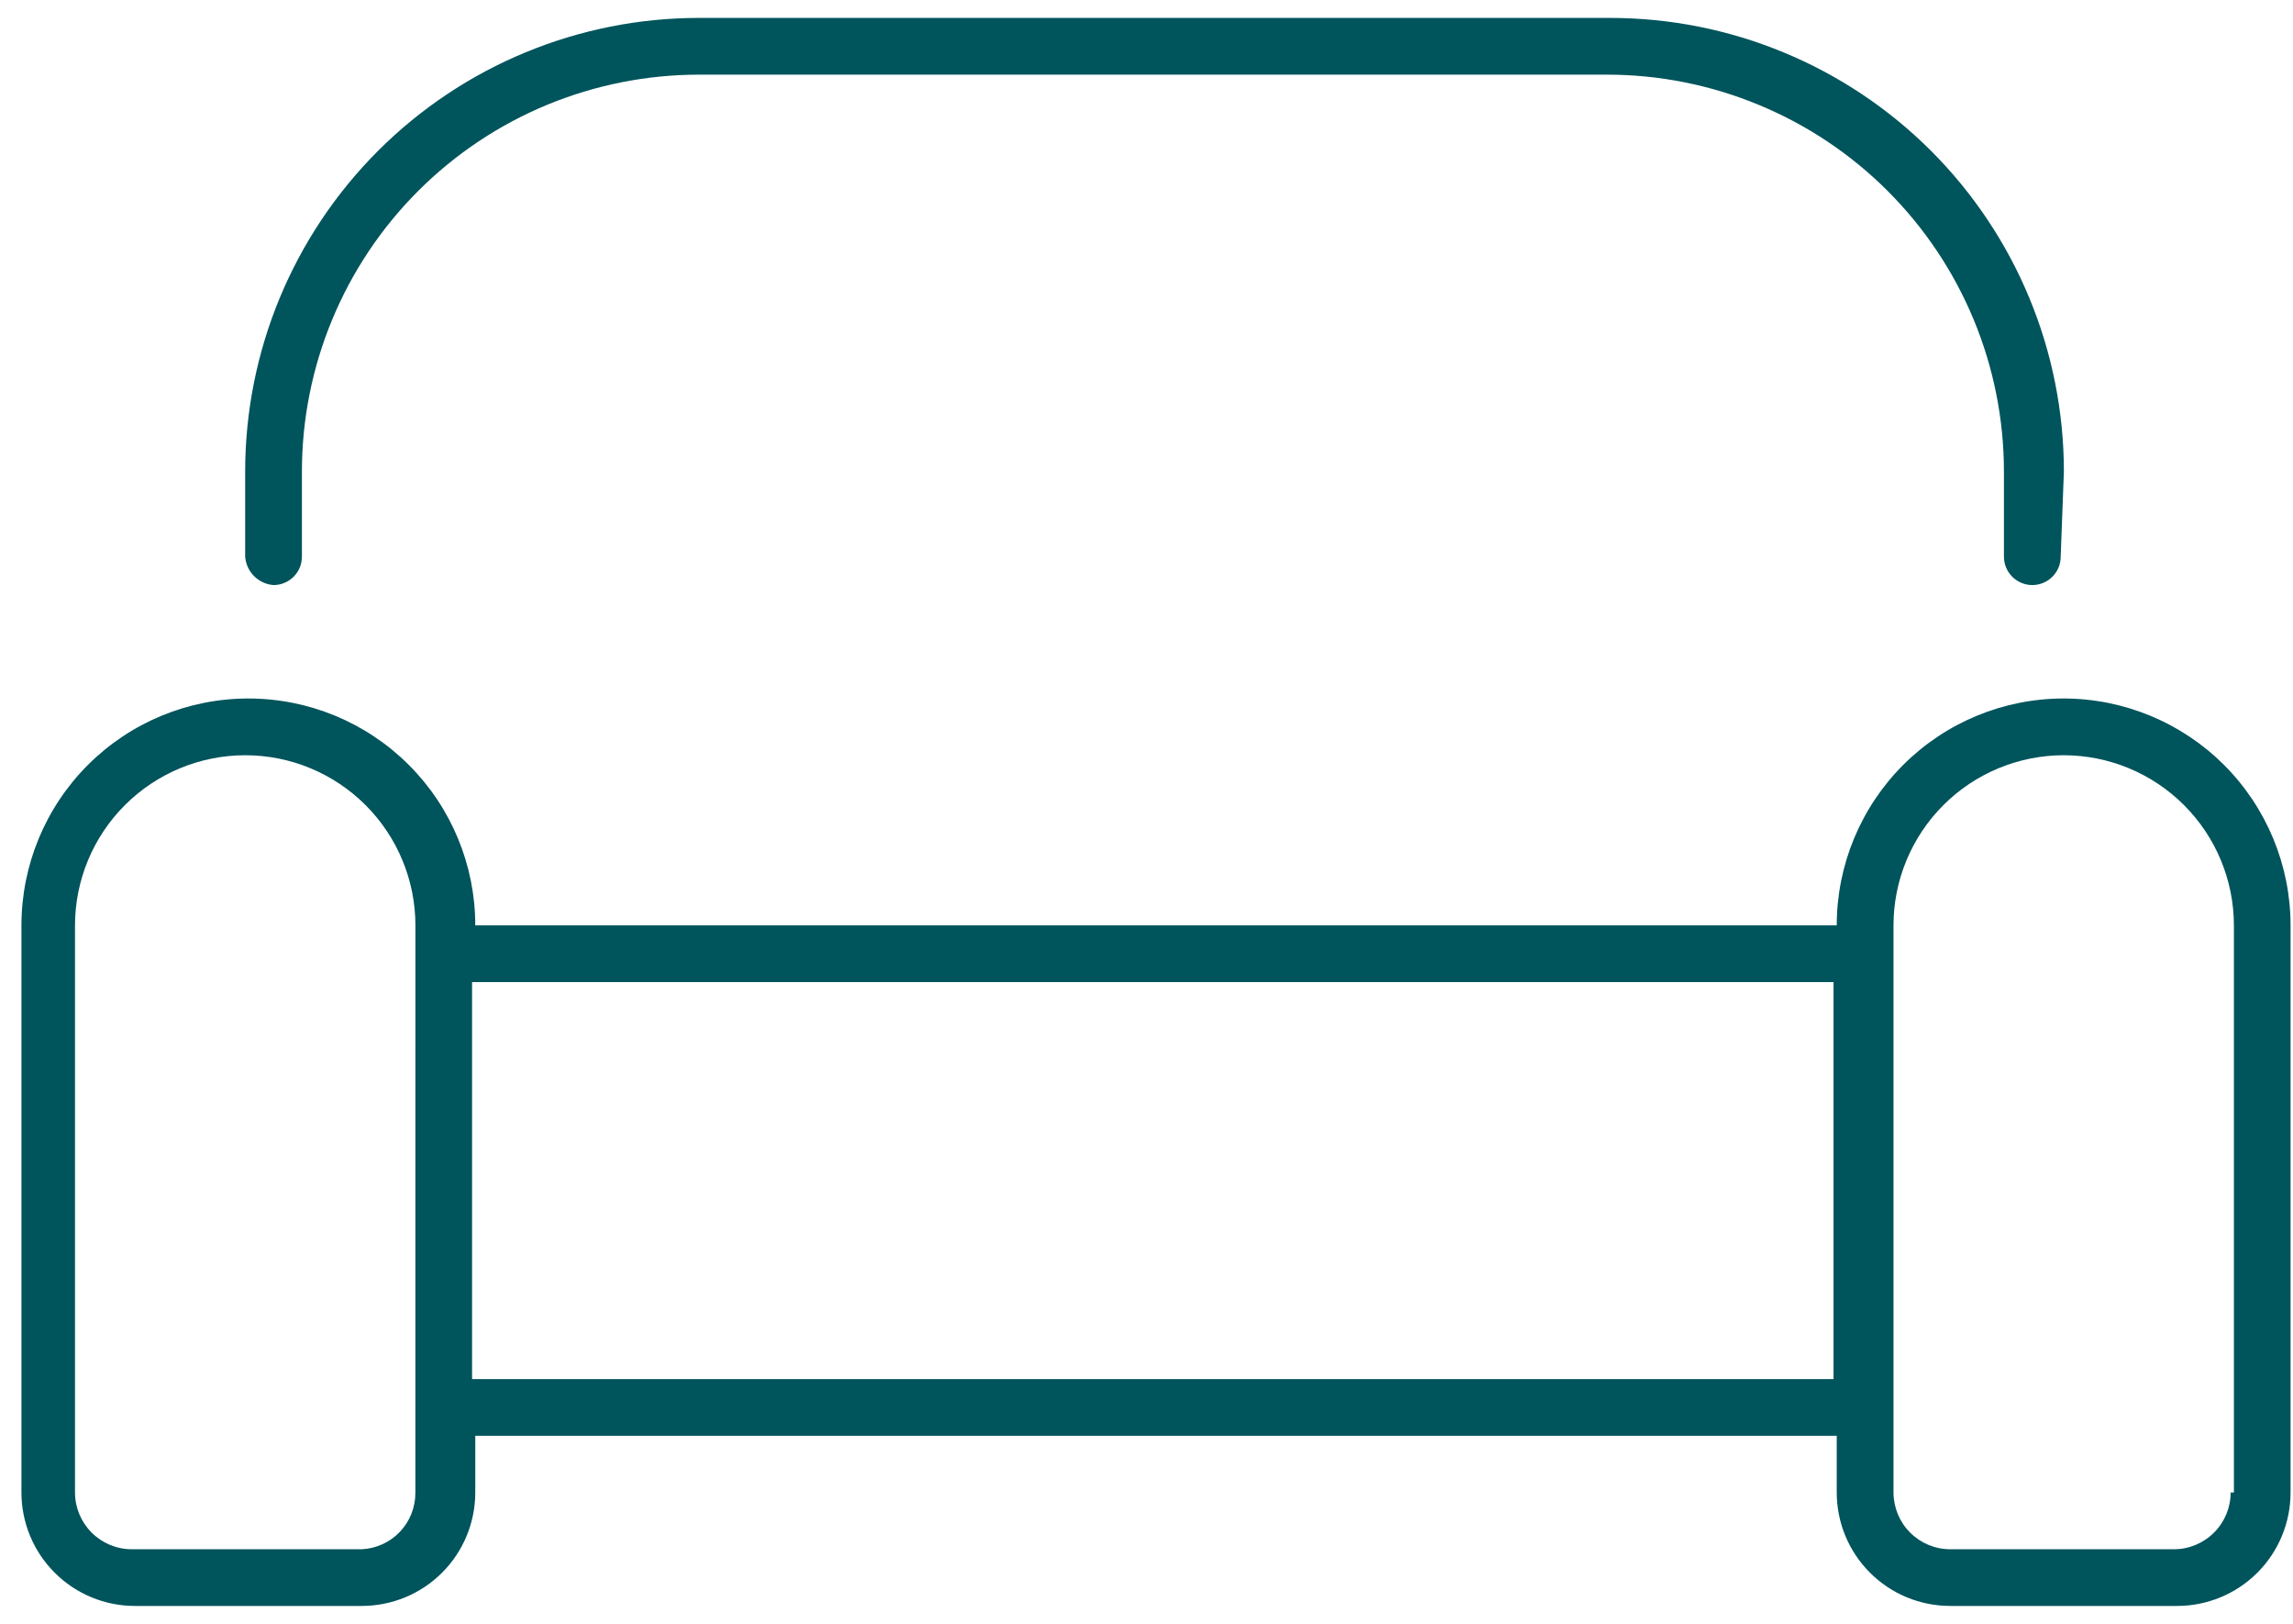 <svg xmlns="http://www.w3.org/2000/svg" width="48" height="34" viewBox="0 0 48 34" fill="none"><path id="Trazado 176" d="M43.199 14.625C41.939 14.625 40.731 15.125 39.84 16.016C38.95 16.907 38.449 18.115 38.449 19.375H9.949C9.949 18.115 9.449 16.907 8.558 16.016C7.667 15.125 6.459 14.625 5.199 14.625C3.939 14.625 2.731 15.125 1.84 16.016C0.95 16.907 0.449 18.115 0.449 19.375L0.449 31.25C0.449 31.88 0.699 32.484 1.145 32.929C1.59 33.375 2.194 33.625 2.824 33.625H7.574C8.204 33.625 8.808 33.375 9.254 32.929C9.699 32.484 9.949 31.88 9.949 31.25V30.063H38.449V31.25C38.449 31.88 38.699 32.484 39.145 32.929C39.59 33.375 40.194 33.625 40.824 33.625H45.574C46.204 33.625 46.808 33.375 47.254 32.929C47.699 32.484 47.949 31.88 47.949 31.25V19.375C47.948 18.116 47.447 16.908 46.557 16.017C45.666 15.127 44.459 14.626 43.199 14.625ZM8.695 31.25C8.698 31.555 8.583 31.849 8.374 32.07C8.165 32.292 7.878 32.423 7.574 32.438H2.757C2.442 32.438 2.141 32.312 1.918 32.089C1.696 31.867 1.57 31.565 1.57 31.25V19.375C1.571 18.43 1.947 17.525 2.615 16.857C3.283 16.189 4.189 15.814 5.133 15.813C6.078 15.813 6.984 16.189 7.652 16.857C8.32 17.525 8.696 18.431 8.696 19.376L8.695 31.25ZM38.382 28.875H9.882V20.563H38.382V28.875ZM46.695 31.25C46.695 31.565 46.57 31.867 46.347 32.089C46.125 32.312 45.823 32.438 45.508 32.438H40.824C40.509 32.438 40.208 32.312 39.985 32.089C39.763 31.867 39.638 31.565 39.637 31.25V19.375C39.638 18.43 40.014 17.525 40.682 16.857C41.35 16.189 42.256 15.814 43.2 15.813C44.145 15.814 45.051 16.189 45.719 16.858C46.387 17.526 46.762 18.431 46.763 19.376V31.25H46.695ZM5.726 12.25C5.884 12.25 6.035 12.187 6.146 12.076C6.258 11.965 6.32 11.813 6.32 11.656V9.875C6.32 8.783 6.535 7.702 6.953 6.694C7.371 5.685 7.983 4.769 8.755 3.997C9.527 3.225 10.444 2.613 11.452 2.195C12.461 1.778 13.542 1.563 14.633 1.563H33.633C34.725 1.562 35.806 1.777 36.815 2.195C37.824 2.612 38.741 3.224 39.513 3.996C40.285 4.768 40.898 5.684 41.316 6.693C41.734 7.702 41.949 8.783 41.949 9.875V11.656C41.949 11.813 42.012 11.965 42.123 12.076C42.235 12.187 42.386 12.25 42.543 12.25C42.701 12.25 42.852 12.187 42.963 12.076C43.075 11.965 43.137 11.813 43.137 11.656L43.204 9.875C43.204 7.355 42.203 4.939 40.422 3.157C38.64 1.376 36.224 0.375 33.704 0.375H14.632C12.113 0.375 9.696 1.376 7.915 3.157C6.133 4.939 5.132 7.355 5.132 9.875V11.656C5.144 11.81 5.21 11.954 5.319 12.063C5.428 12.172 5.572 12.239 5.726 12.25Z" fill="#00545C"></path></svg>